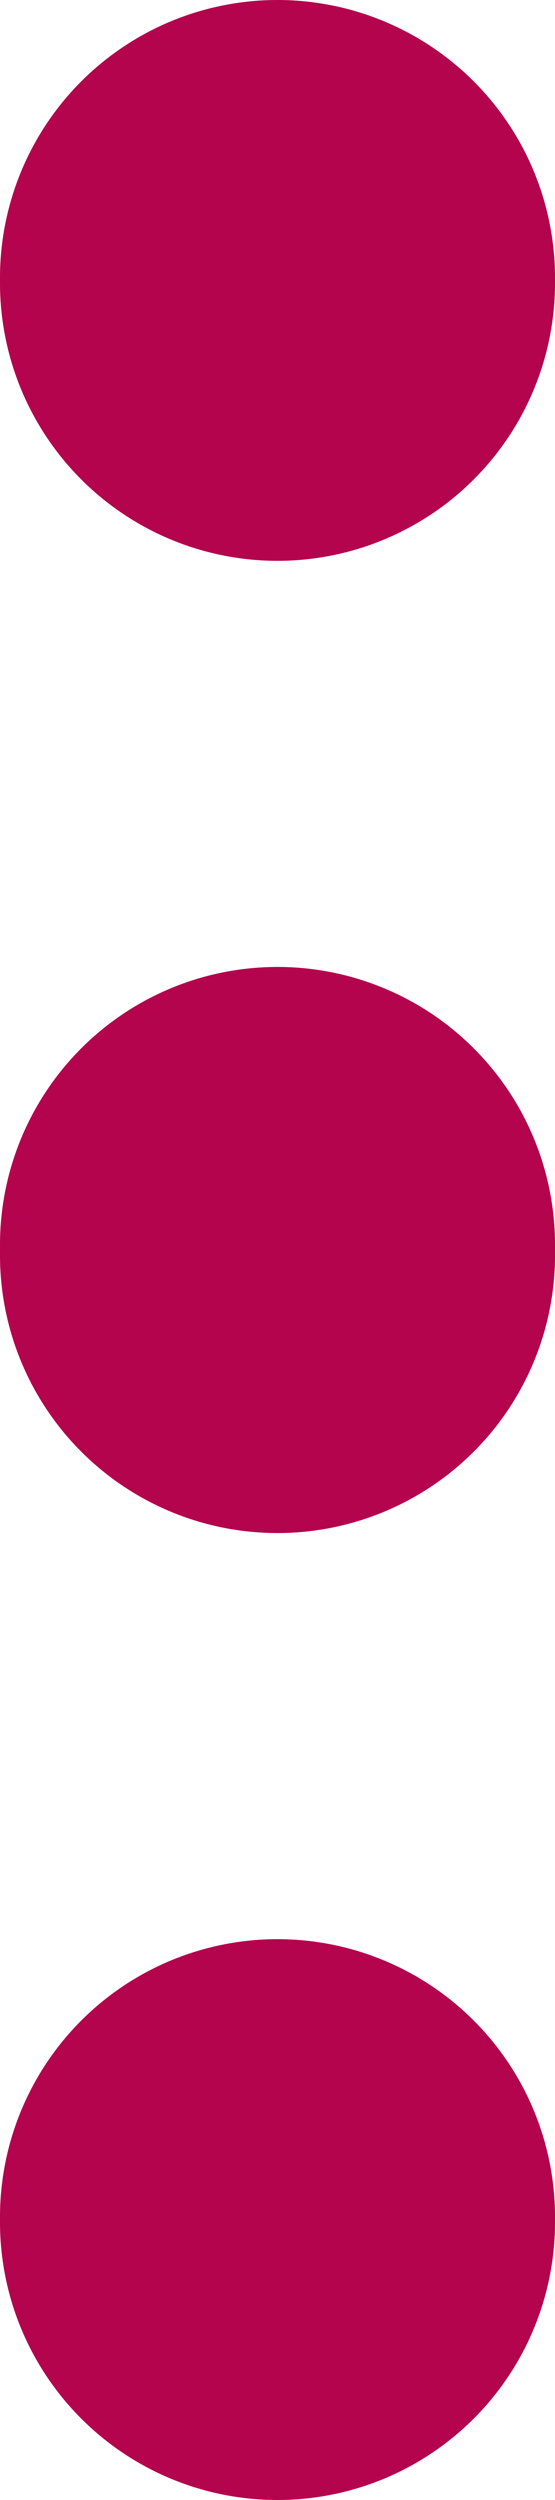 <svg width="4" height="18" fill="none" xmlns="http://www.w3.org/2000/svg"><path d="M0 15.962a2 2 0 114 0V16a2 2 0 11-4 0v-.038zm0-7a2 2 0 114 0v.076a2 2 0 11-4 0v-.076zM0 2a2 2 0 114 0v.038a2 2 0 11-4 0V2z" fill="#B4044D"/></svg>